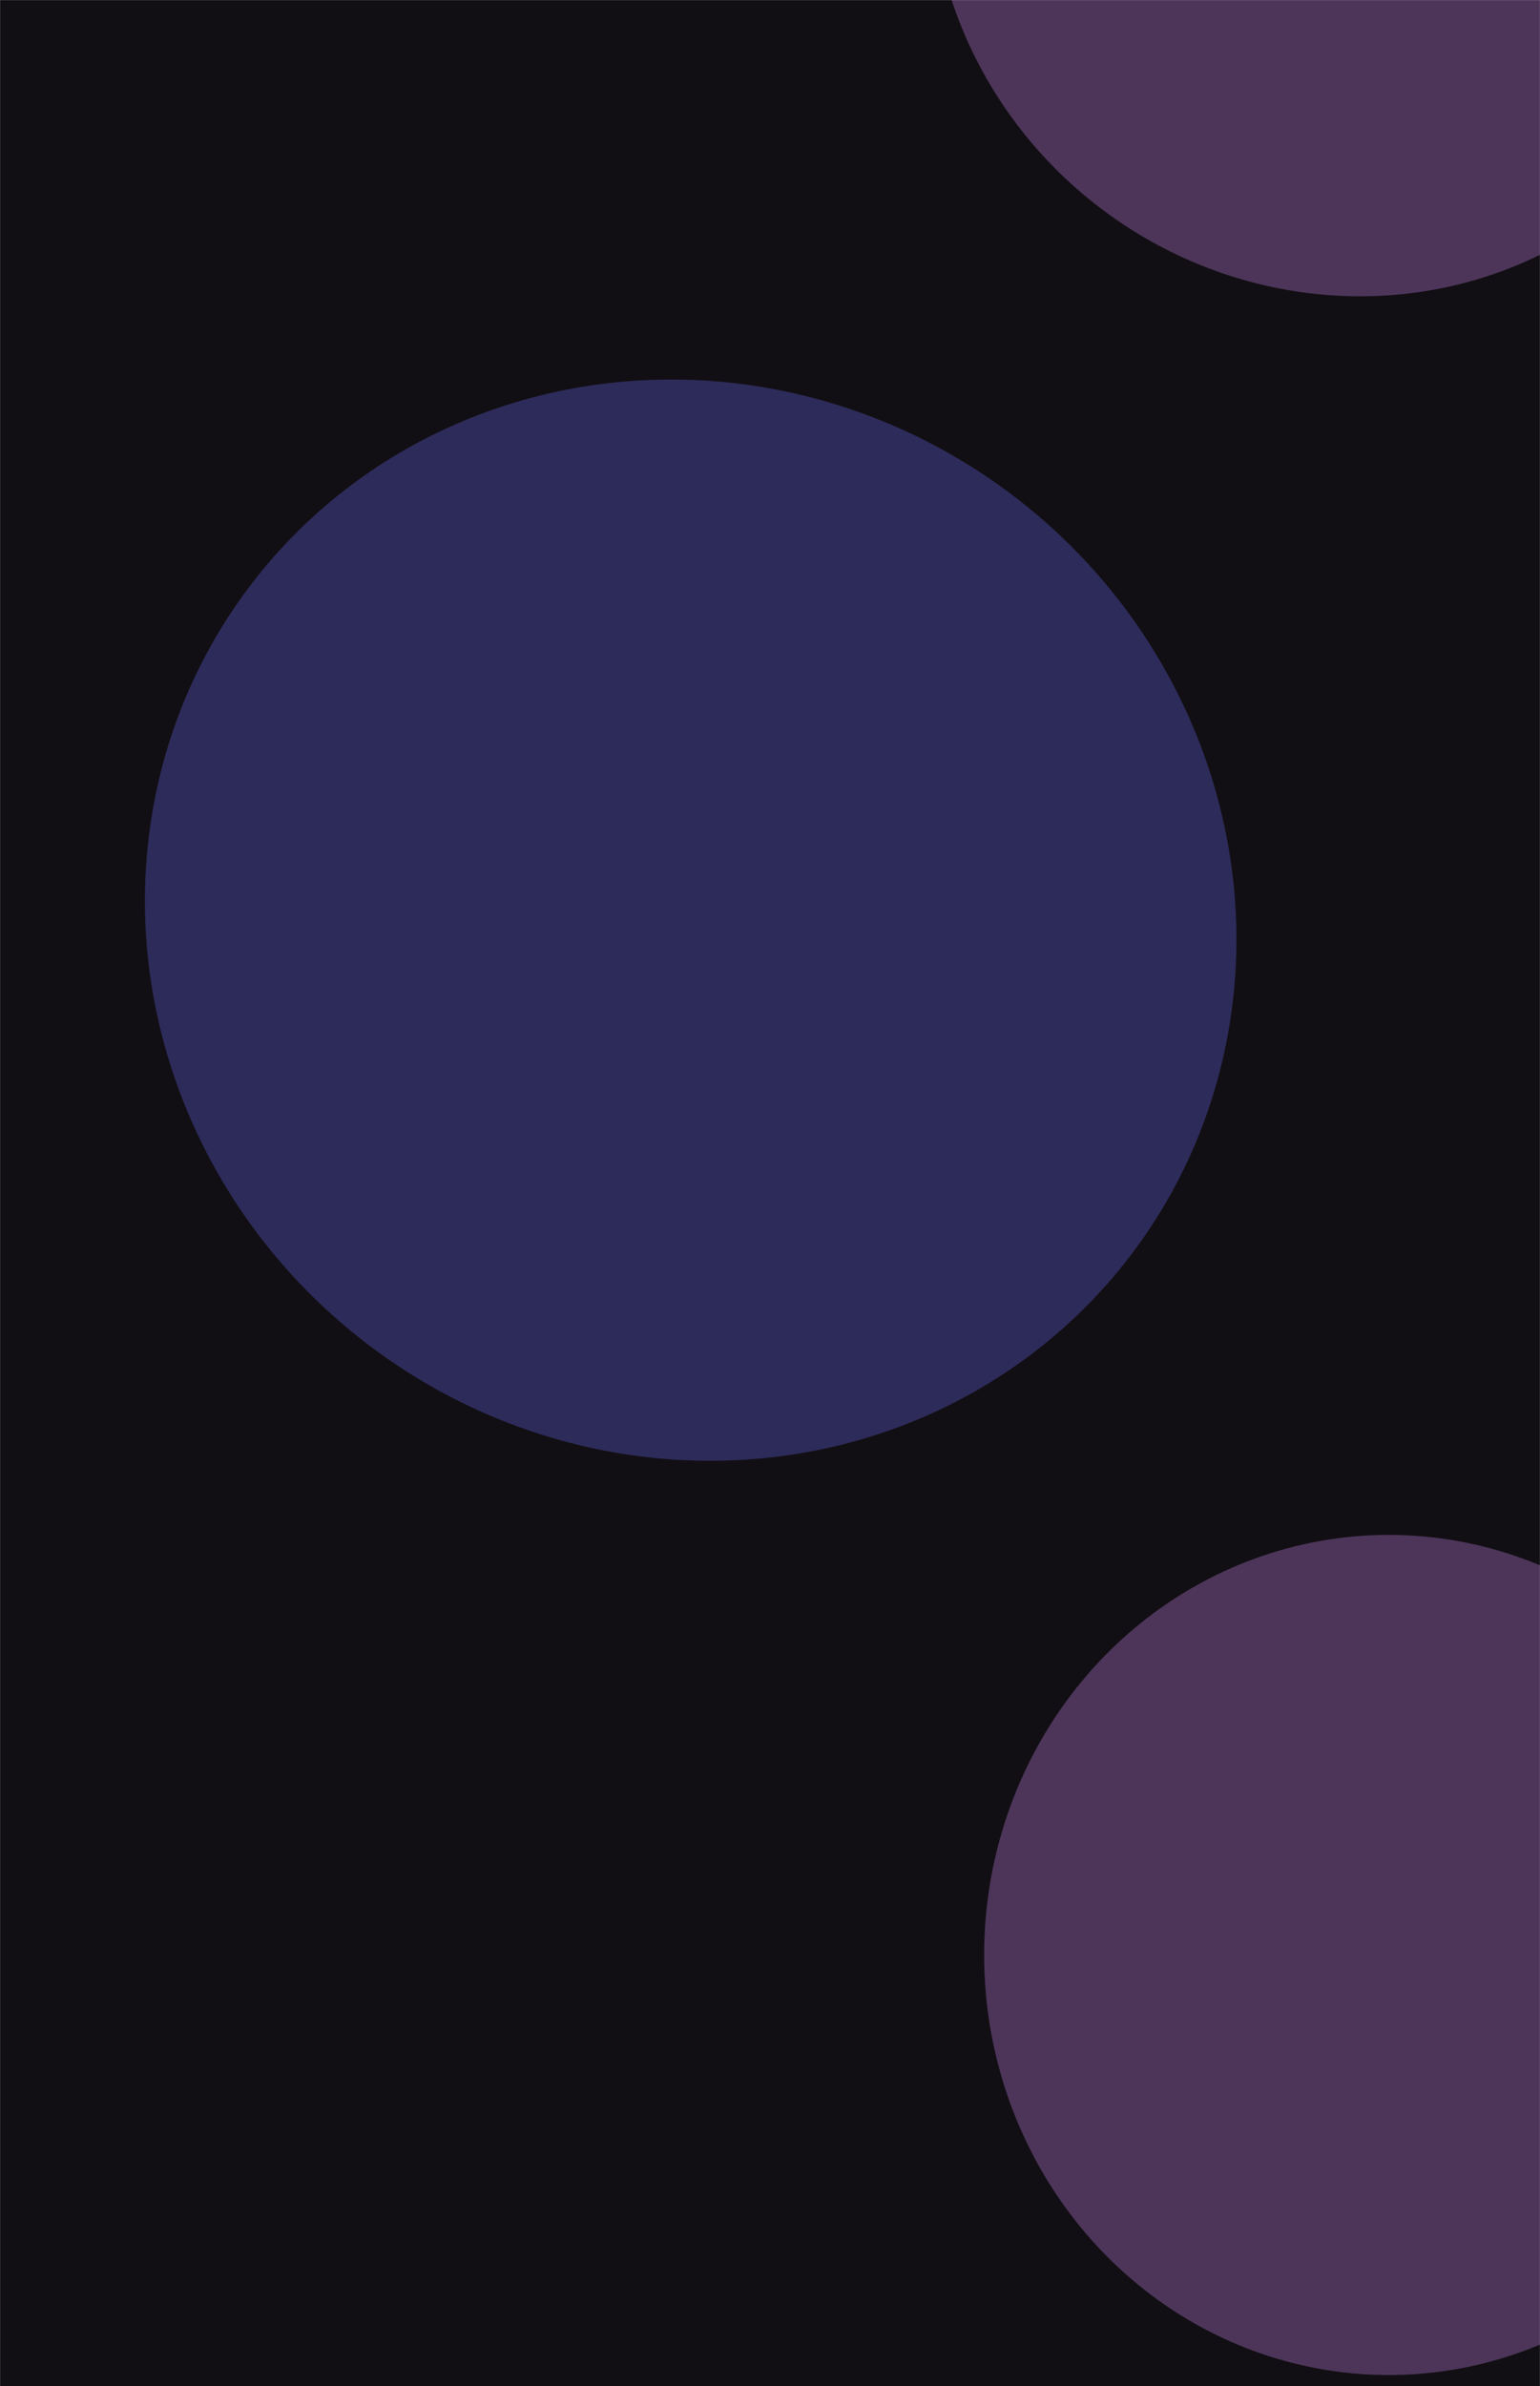 <?xml version="1.0" encoding="UTF-8"?> <svg xmlns="http://www.w3.org/2000/svg" width="1920" height="2974" viewBox="0 0 1920 2974" fill="none"><mask id="mask0_7379_1998" style="mask-type:alpha" maskUnits="userSpaceOnUse" x="0" y="0" width="1920" height="2974"><rect width="1920" height="2974" fill="#120F14"></rect></mask><g mask="url(#mask0_7379_1998)"><rect width="1920" height="2974" fill="#120F14"></rect><g filter="url(#filter0_f_7379_1998)"><ellipse cx="1731.5" cy="2436.5" rx="504.5" ry="523.5" fill="#4D355A"></ellipse></g><g filter="url(#filter1_f_7379_1998)"><ellipse cx="861.1" cy="1146.81" rx="664.5" ry="689.5" transform="rotate(127.3 861.1 1146.81)" fill="#2D2B5A"></ellipse></g><g filter="url(#filter2_f_7379_1998)"><ellipse cx="1677.21" cy="-142.294" rx="504.5" ry="523.5" transform="rotate(127.3 1677.21 -142.294)" fill="#4D355A"></ellipse></g></g><defs><filter id="filter0_f_7379_1998" x="573" y="1259" width="2317" height="2355" filterUnits="userSpaceOnUse" color-interpolation-filters="sRGB"><feFlood flood-opacity="0" result="BackgroundImageFix"></feFlood><feBlend mode="normal" in="SourceGraphic" in2="BackgroundImageFix" result="shape"></feBlend><feGaussianBlur stdDeviation="327" result="effect1_foregroundBlur_7379_1998"></feGaussianBlur></filter><filter id="filter1_f_7379_1998" x="-473.372" y="-181.006" width="2668.94" height="2655.63" filterUnits="userSpaceOnUse" color-interpolation-filters="sRGB"><feFlood flood-opacity="0" result="BackgroundImageFix"></feFlood><feBlend mode="normal" in="SourceGraphic" in2="BackgroundImageFix" result="shape"></feBlend><feGaussianBlur stdDeviation="327" result="effect1_foregroundBlur_7379_1998"></feGaussianBlur></filter><filter id="filter2_f_7379_1998" x="506.57" y="-1307.87" width="2341.28" height="2331.16" filterUnits="userSpaceOnUse" color-interpolation-filters="sRGB"><feFlood flood-opacity="0" result="BackgroundImageFix"></feFlood><feBlend mode="normal" in="SourceGraphic" in2="BackgroundImageFix" result="shape"></feBlend><feGaussianBlur stdDeviation="327" result="effect1_foregroundBlur_7379_1998"></feGaussianBlur></filter></defs></svg> 